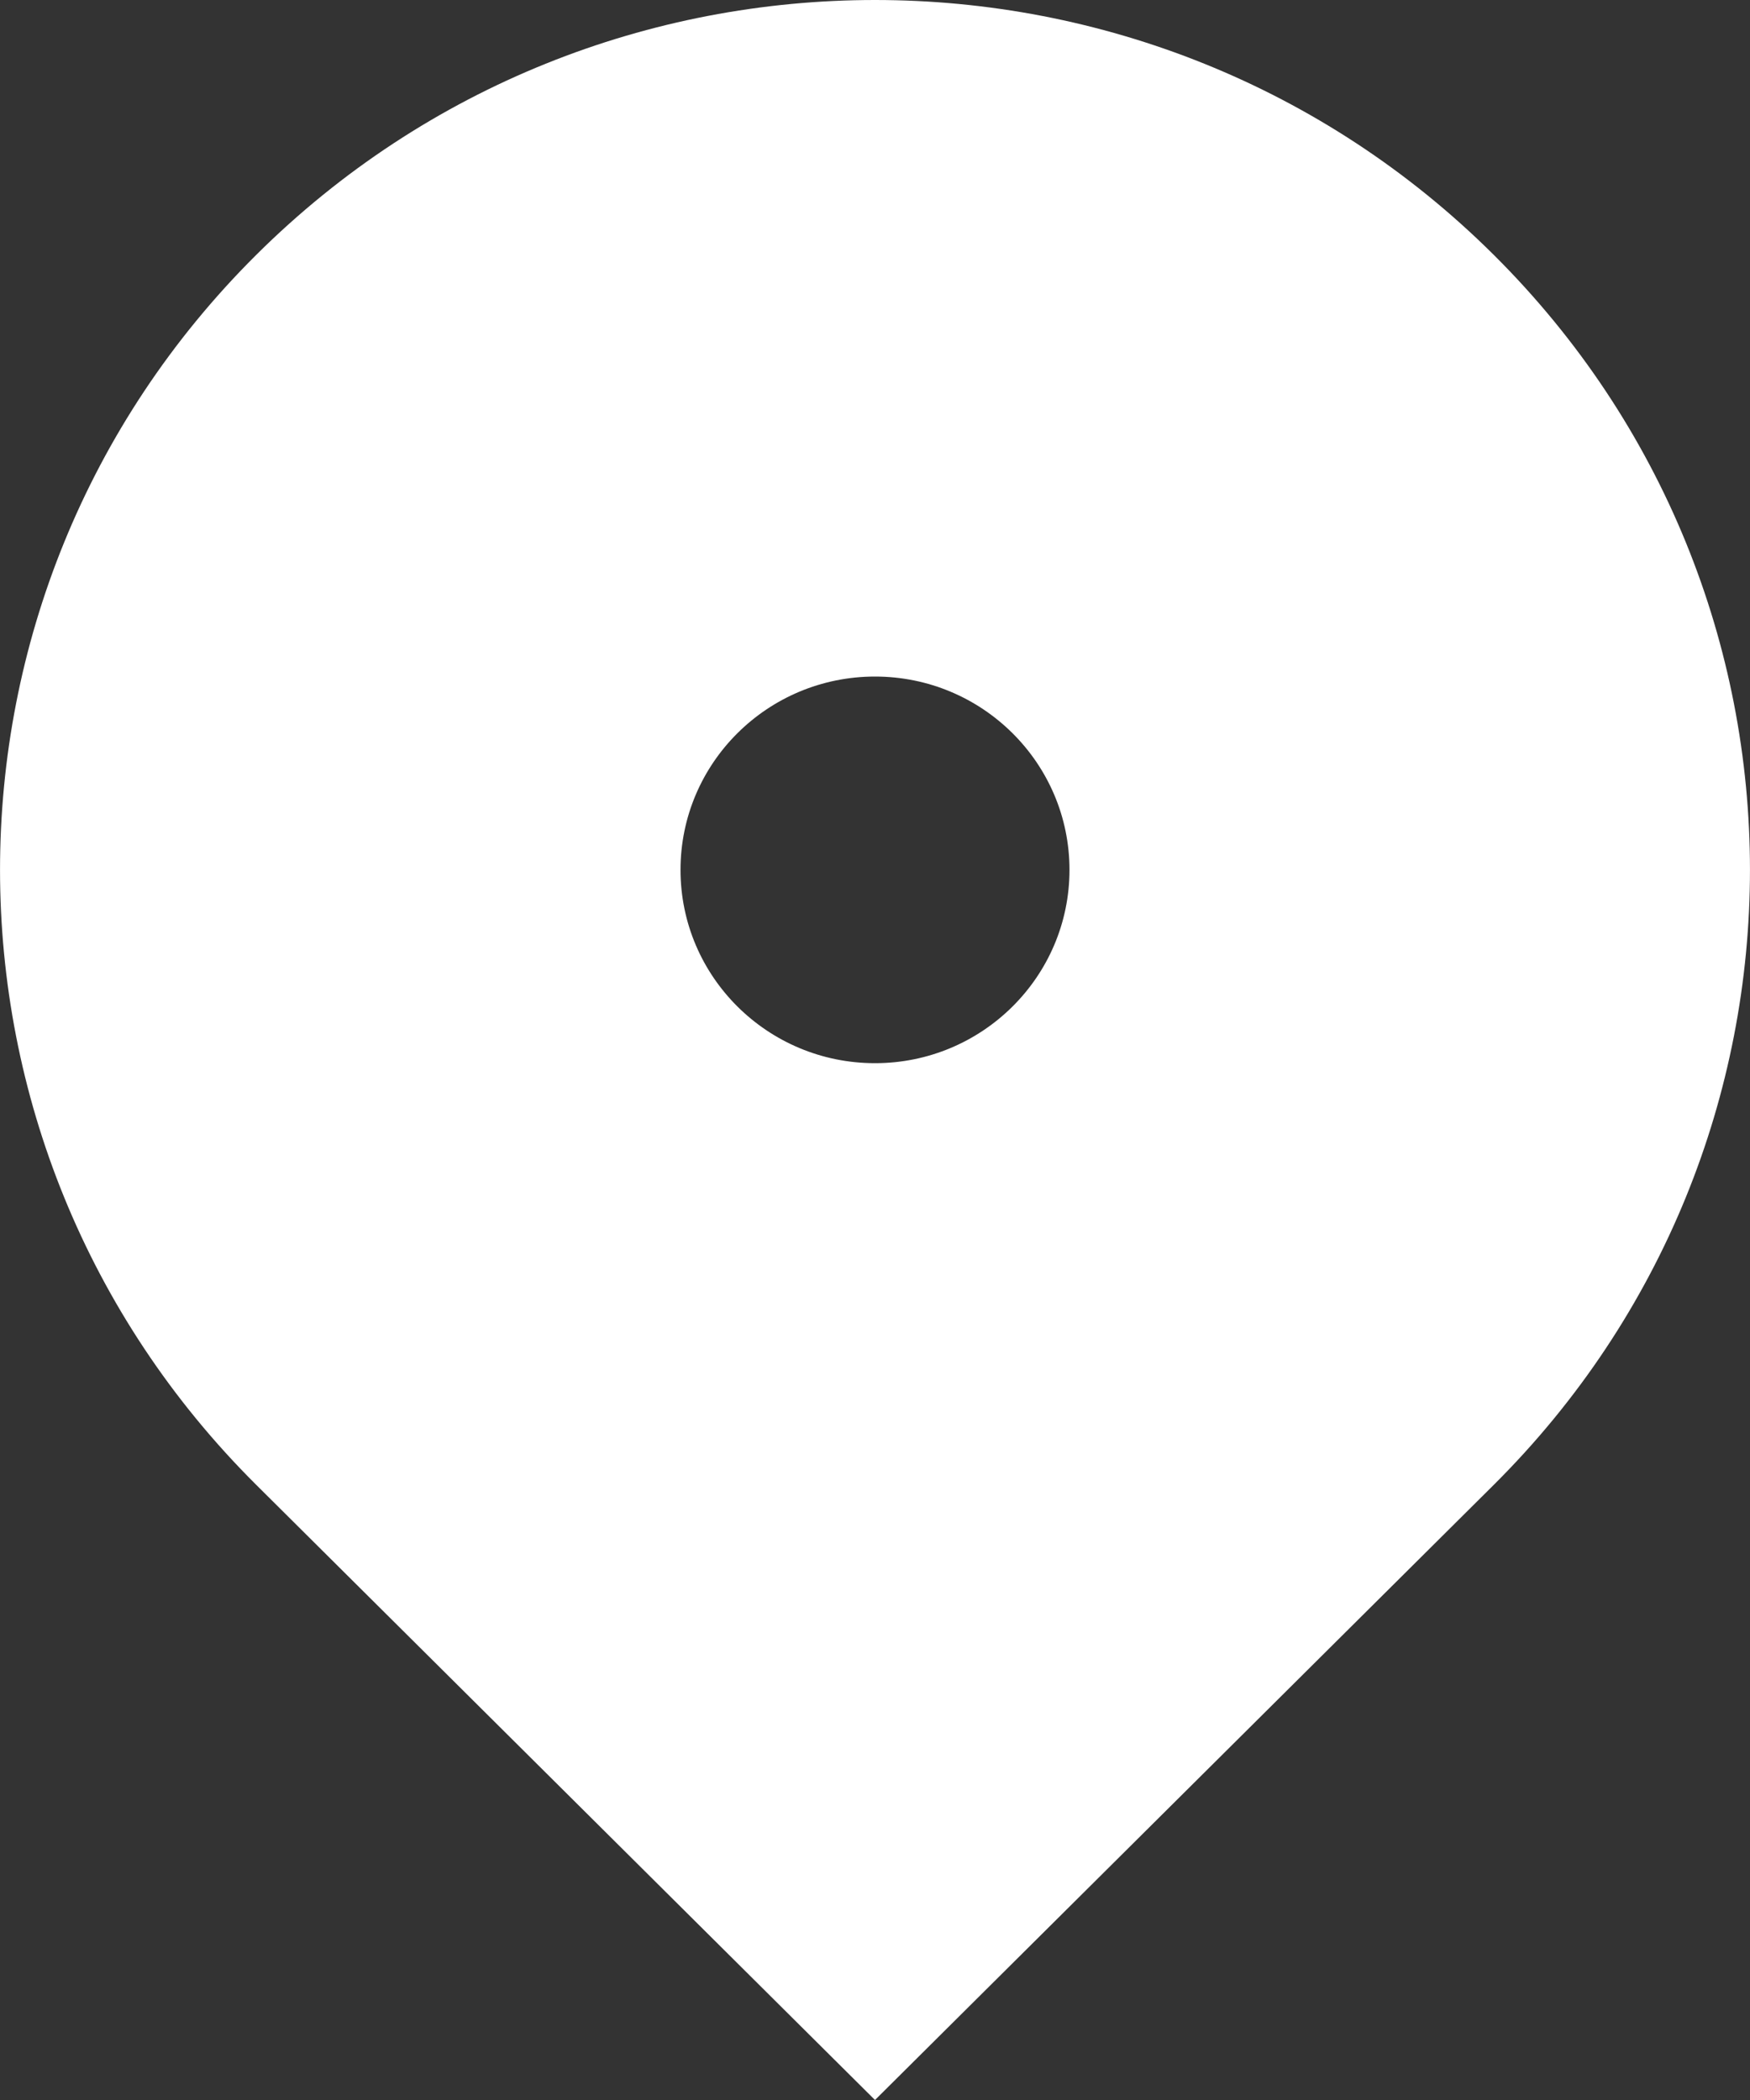 <?xml version="1.0" encoding="UTF-8"?>
<svg xmlns:xlink="http://www.w3.org/1999/xlink" xmlns="http://www.w3.org/2000/svg" width="15" height="18" viewBox="0 0 15 18" fill="none">
  <rect x="0" y="0" width="15" height="18" fill="#333333" stroke="none"/>
  <path d="M12.803 12.728L7.5 18L2.197 12.728C-0.732 9.816 -0.732 5.095 2.197 2.184C5.126 -0.728 9.874 -0.728 12.803 2.184C15.732 5.095 15.732 9.816 12.803 12.728ZM7.5 9.113C8.42 9.113 9.167 8.371 9.167 7.456C9.167 6.541 8.42 5.799 7.5 5.799C6.579 5.799 5.833 6.541 5.833 7.456C5.833 8.371 6.579 9.113 7.5 9.113Z" fill="white"></path>
</svg>
